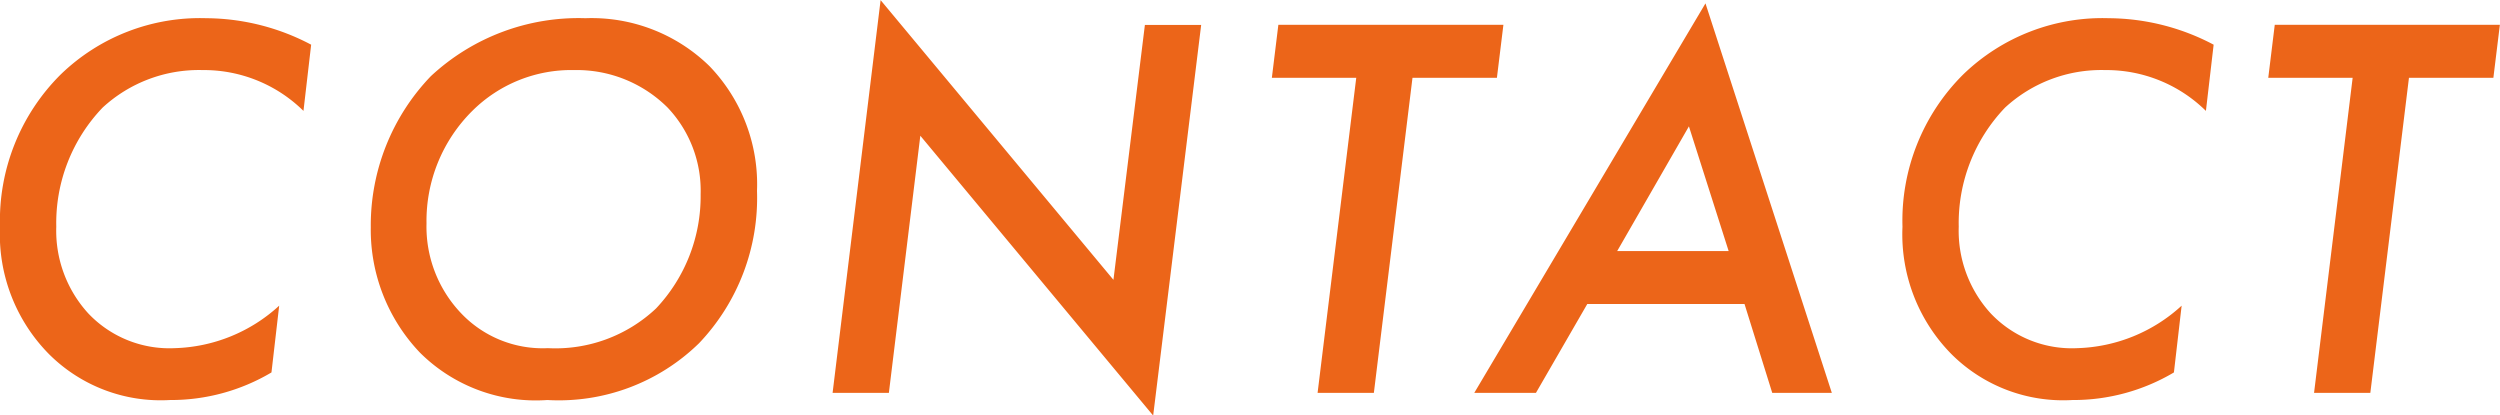 <svg xmlns="http://www.w3.org/2000/svg" width="77.027" height="12.801" viewBox="0 0 77.027 12.801">
  <path id="パス_1569" data-name="パス 1569" d="M11.1-10.727a6.98,6.98,0,0,0-3.23-.816A6.164,6.164,0,0,0,3.383-9.809a6.349,6.349,0,0,0-1.87,4.692A5.25,5.25,0,0,0,3.026-1.19,4.869,4.869,0,0,0,6.749.221a6.068,6.068,0,0,0,3.128-.85l.238-2.057A4.962,4.962,0,0,1,6.9-1.377,3.442,3.442,0,0,1,4.233-2.448a3.772,3.772,0,0,1-.986-2.669A5.14,5.14,0,0,1,4.675-8.789,4.377,4.377,0,0,1,7.752-9.945a4.371,4.371,0,0,1,3.111,1.258Zm8.449-.816a6.676,6.676,0,0,0-4.76,1.785A6.636,6.636,0,0,0,12.937-5.1,5.488,5.488,0,0,0,14.45-1.241,5.058,5.058,0,0,0,18.377.221,6.181,6.181,0,0,0,23.052-1.53a6.489,6.489,0,0,0,1.785-4.692,5.245,5.245,0,0,0-1.462-3.842A5.193,5.193,0,0,0,19.55-11.543ZM18.394-1.377a3.464,3.464,0,0,1-2.686-1.088,3.867,3.867,0,0,1-1.054-2.754,4.775,4.775,0,0,1,1.411-3.468A4.326,4.326,0,0,1,19.21-9.945a3.965,3.965,0,0,1,2.873,1.156A3.72,3.72,0,0,1,23.1-6.12,5.034,5.034,0,0,1,21.726-2.6,4.519,4.519,0,0,1,18.394-1.377ZM28.9,0l.969-7.922L37.043.7l1.479-12.036H36.788l-.969,7.854L28.645-12.1,27.166,0ZM47.634-9.707l.2-1.632H40.9l-.2,1.632h2.6L42.109,0h1.734l1.19-9.707ZM56.117,0h1.836L54.06-12,46.937,0h1.9l1.581-2.737h4.845ZM51.34-4.369l2.21-3.842,1.224,3.842Zm18.377-6.358a6.98,6.98,0,0,0-3.23-.816A6.164,6.164,0,0,0,62-9.809a6.349,6.349,0,0,0-1.87,4.692A5.25,5.25,0,0,0,61.642-1.19,4.869,4.869,0,0,0,65.365.221a6.068,6.068,0,0,0,3.128-.85l.238-2.057a4.962,4.962,0,0,1-3.213,1.309,3.442,3.442,0,0,1-2.669-1.071,3.772,3.772,0,0,1-.986-2.669,5.14,5.14,0,0,1,1.428-3.672,4.377,4.377,0,0,1,3.077-1.156,4.371,4.371,0,0,1,3.111,1.258Zm8.619,1.02.2-1.632H71.6l-.2,1.632H74L72.811,0h1.734l1.19-9.707Z" transform="translate(-1.513 12.104)" fill="#ec6519"/>
</svg>

